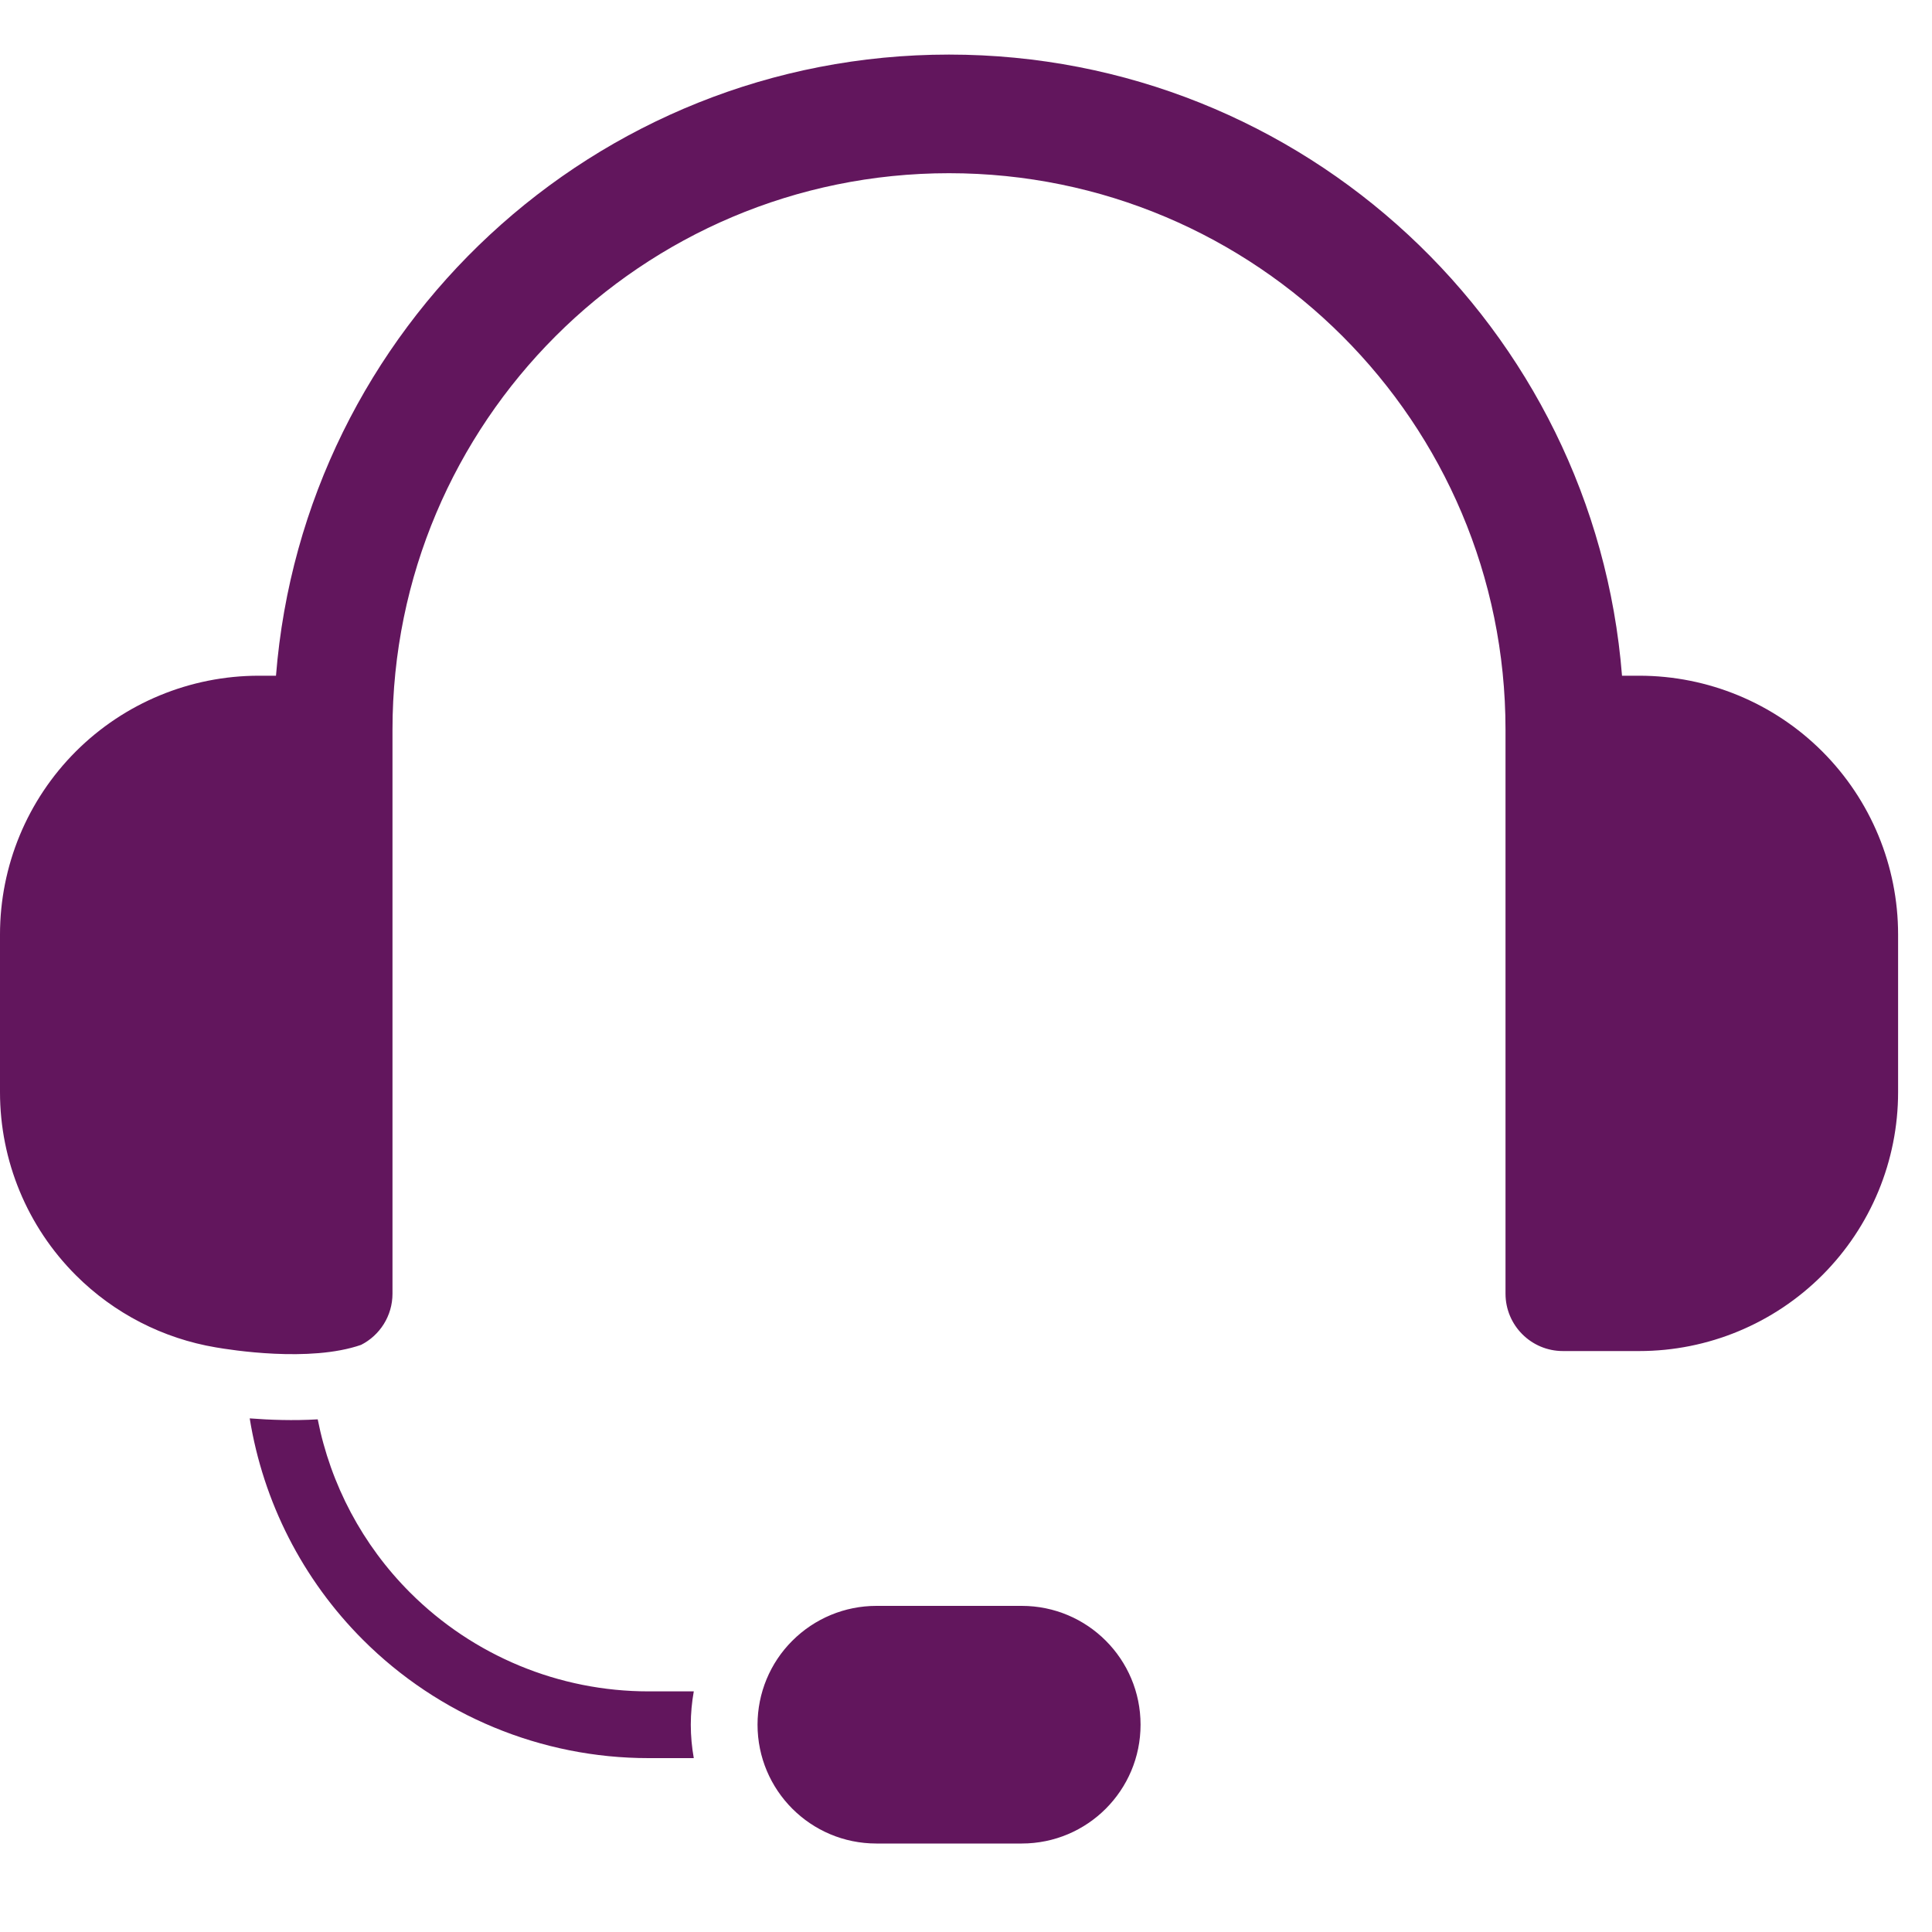 <svg width="20" height="20" viewBox="0 0 20 20" fill="none" xmlns="http://www.w3.org/2000/svg">
<g clip-path="url(#clip0_1017_13440)">
<path fill-rule="evenodd" clip-rule="evenodd" d="M11.807 17.854C11.807 17.175 11.257 16.624 10.577 16.624H9.072C8.745 16.624 8.433 16.754 8.202 16.985C7.971 17.215 7.842 17.528 7.842 17.854C7.842 18.533 8.392 19.084 9.072 19.084H10.577C11.257 19.084 11.807 18.533 11.807 17.854ZM2.585 14.683C2.791 14.699 3.039 14.708 3.289 14.693C3.422 15.368 3.752 15.993 4.245 16.486C4.9 17.141 5.787 17.509 6.713 17.509H7.182C7.162 17.622 7.151 17.737 7.151 17.854C7.151 17.972 7.162 18.087 7.182 18.2H6.713C5.604 18.2 4.541 17.759 3.757 16.975C3.131 16.349 2.724 15.546 2.585 14.683ZM2.234 13.948C1.688 13.856 1.181 13.597 0.785 13.201C0.282 12.698 0 12.017 0 11.306V9.674C0 8.963 0.282 8.282 0.785 7.779C1.287 7.277 1.969 6.995 2.679 6.995H2.857C3.143 3.396 6.153 0.565 9.824 0.565C13.496 0.565 16.506 3.396 16.791 6.995H16.97C17.68 6.995 18.362 7.277 18.864 7.779C19.367 8.282 19.649 8.963 19.649 9.674V11.306C19.649 12.017 19.367 12.698 18.864 13.201C18.362 13.703 17.68 13.986 16.97 13.986H16.179C15.851 13.986 15.585 13.72 15.585 13.392V7.554C15.585 4.373 13.006 1.793 9.824 1.793C6.643 1.793 4.063 4.373 4.063 7.554V13.392C4.063 13.623 3.931 13.824 3.738 13.922C3.205 14.107 2.38 13.973 2.234 13.948Z" fill="#62165D"/>
</g>
<defs>
<clipPath id="clip0_1017_13440">
<rect width="19.649" height="19.649" fill="white"/>
</clipPath>
</defs>
</svg>
